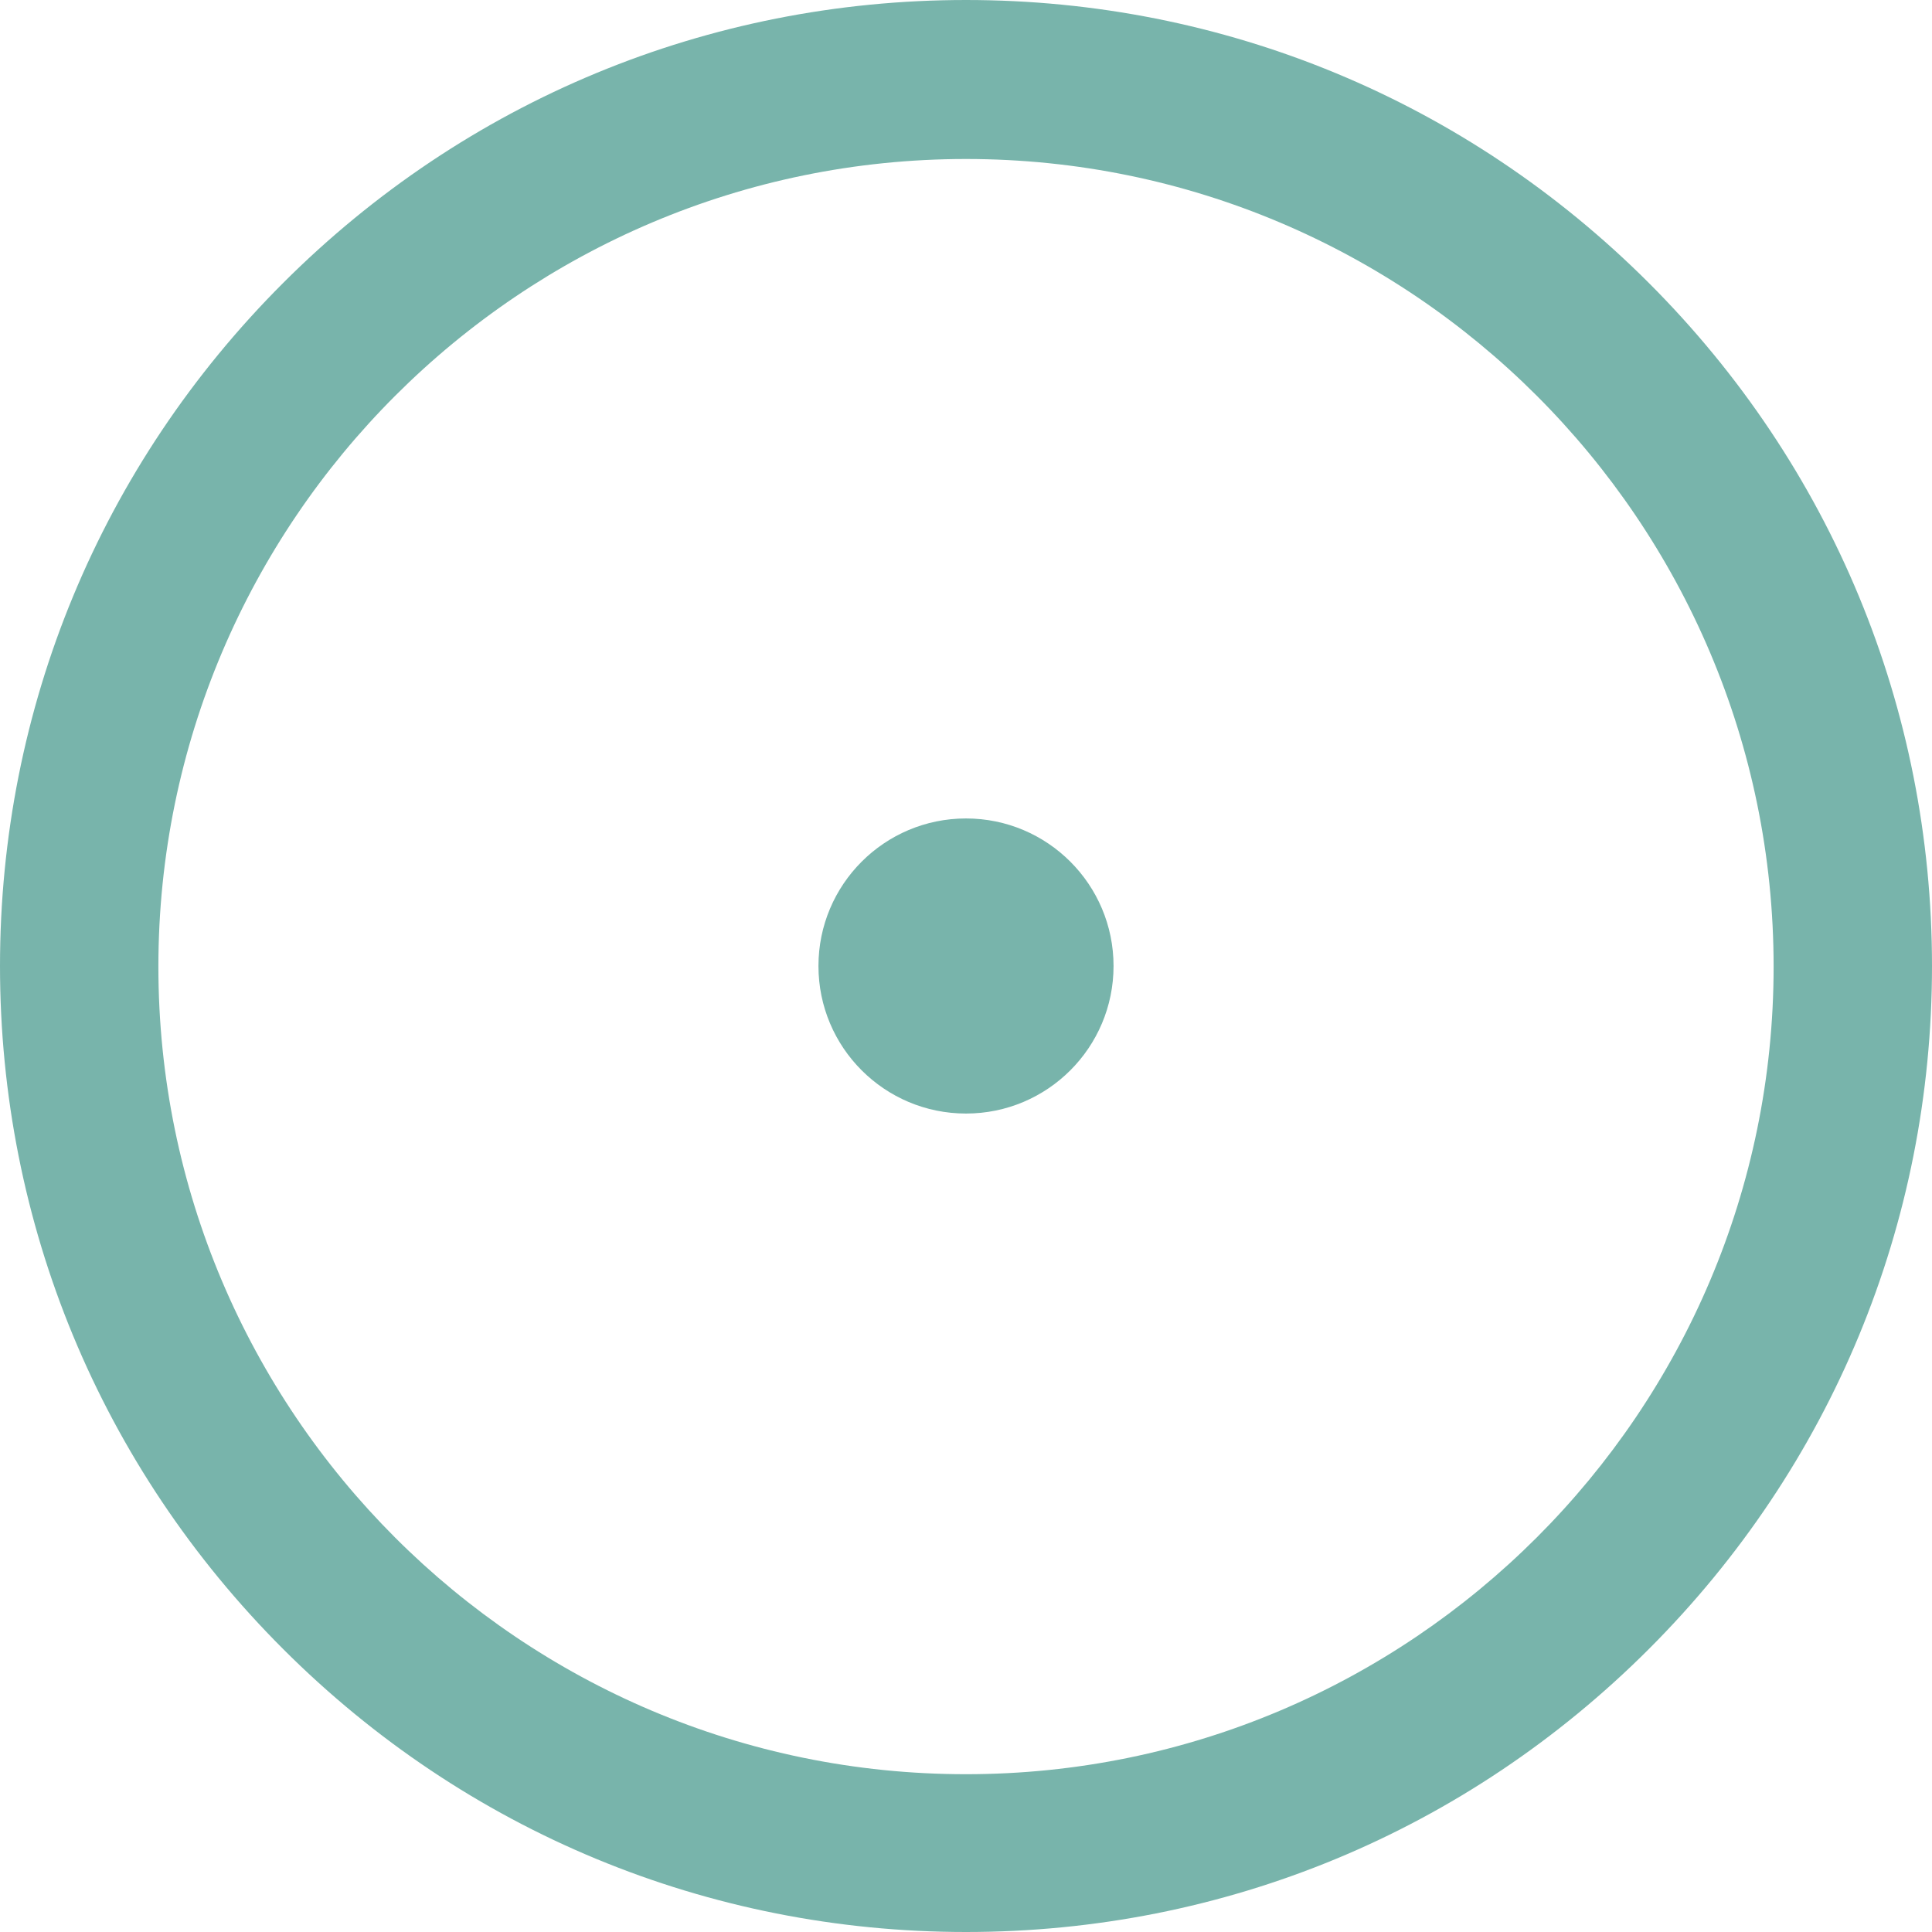 <svg width="146" height="146" viewBox="0 0 146 146" fill="none" xmlns="http://www.w3.org/2000/svg">
<path d="M73 146C53.521 146 35.18 138.4 21.39 124.61C7.6 110.82 0 92.479 0 73C0 53.521 7.6 35.18 21.39 21.39C35.18 7.6 53.521 0 73 0C92.479 0 110.82 7.6 124.61 21.39C138.4 35.18 146 53.521 146 73C146 92.479 138.4 110.82 124.61 124.61C110.82 138.4 92.524 146 73 146ZM73 12.015C39.367 12.015 11.969 39.367 11.969 73.046C11.969 106.724 39.322 134.076 73 134.076C106.633 134.076 134.031 106.724 134.031 73.046C134.031 39.367 106.633 12.015 73 12.015Z" fill="#78B4AB"/>
<path d="M73 84.15C79.158 84.15 84.15 79.158 84.15 73C84.15 66.842 79.158 61.85 73 61.85C66.842 61.85 61.85 66.842 61.85 73C61.85 79.158 66.842 84.15 73 84.15Z" fill="#78B4AB"/>
</svg>
